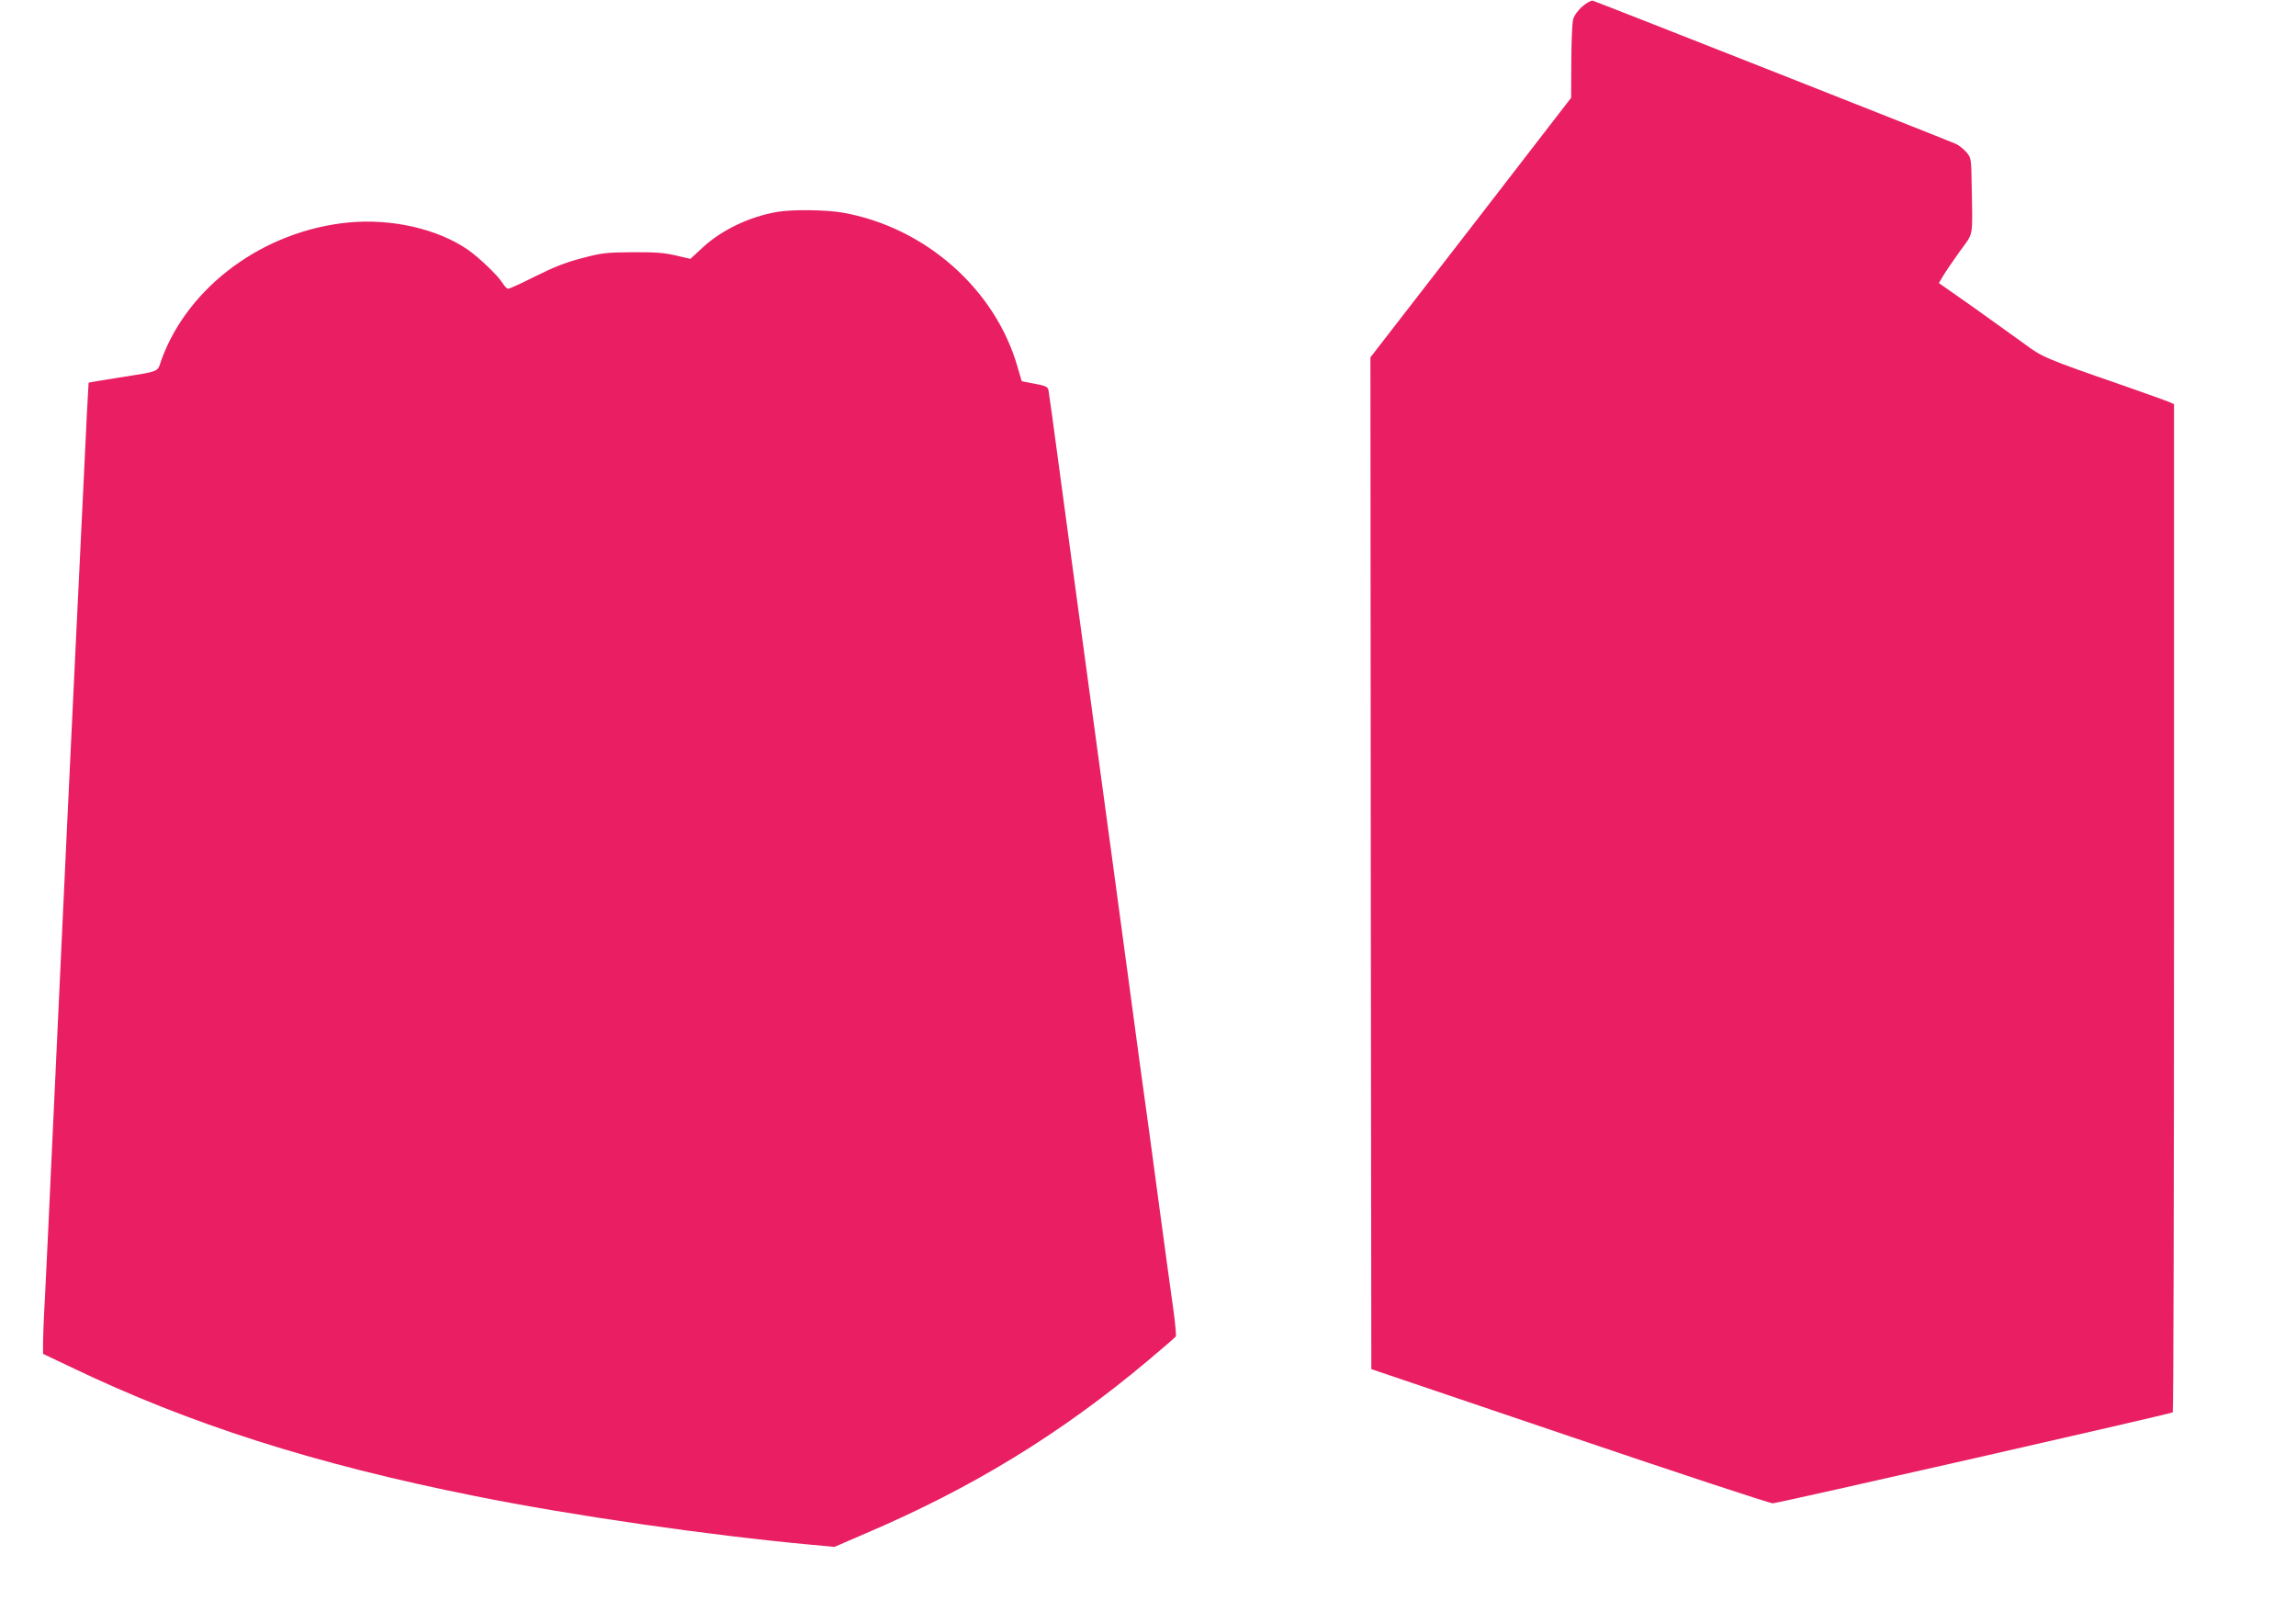 <?xml version="1.0" standalone="no"?>
<!DOCTYPE svg PUBLIC "-//W3C//DTD SVG 20010904//EN"
 "http://www.w3.org/TR/2001/REC-SVG-20010904/DTD/svg10.dtd">
<svg version="1.0" xmlns="http://www.w3.org/2000/svg"
 width="1280pt" height="892pt" viewBox="0 0 1280 892"
 preserveAspectRatio="xMidYMid meet">
<g transform="translate(0,892) scale(0.1,-0.1)"
fill="#e91e63" stroke="none">
<path d="M8823 8885 c-27 -23 -46 -50 -53 -73 -5 -20 -10 -127 -10 -237 l-1
-200 -559 -724 -560 -723 2 -2820 3 -2820 1104 -374 c607 -206 1118 -374 1134
-374 27 0 2213 497 2230 507 4 2 7 1268 7 2812 l0 2808 -27 12 c-16 7 -136 50
-268 96 -419 145 -441 155 -536 226 -48 35 -175 126 -283 203 l-197 138 22 37
c11 20 53 81 92 136 82 113 74 72 69 367 -2 153 -3 157 -28 188 -15 17 -40 38
-58 47 -26 13 -1978 783 -2026 799 -8 3 -34 -11 -57 -31z"/>
<path d="M4334 7739 c-154 -26 -314 -102 -419 -201 l-66 -61 -82 19 c-63 15
-118 19 -242 18 -146 -1 -171 -4 -280 -33 -87 -22 -158 -50 -260 -101 -77 -39
-146 -70 -152 -70 -6 0 -21 15 -32 33 -26 42 -132 143 -194 186 -170 116 -423
173 -662 151 -473 -45 -896 -355 -1045 -766 -25 -71 0 -61 -244 -100 -88 -14
-161 -26 -162 -27 -1 -1 -14 -252 -28 -557 -15 -305 -33 -685 -41 -845 -21
-421 -78 -1637 -125 -2650 -22 -484 -45 -961 -50 -1060 -6 -99 -10 -207 -10
-241 l0 -61 158 -75 c660 -317 1356 -539 2252 -718 537 -108 1307 -219 1873
-271 l129 -12 171 74 c596 254 1087 554 1575 963 83 70 154 131 157 136 3 5
-3 74 -14 152 -11 79 -48 346 -81 593 -33 248 -69 513 -80 590 -11 77 -47 343
-80 590 -33 248 -78 581 -100 740 -22 160 -71 524 -110 810 -39 286 -84 617
-100 735 -16 118 -54 402 -85 630 -30 228 -58 425 -60 436 -4 18 -17 24 -77
35 l-72 14 -22 75 c-123 437 -516 784 -978 865 -94 16 -277 18 -362 4z"/>
</g>
</svg>
